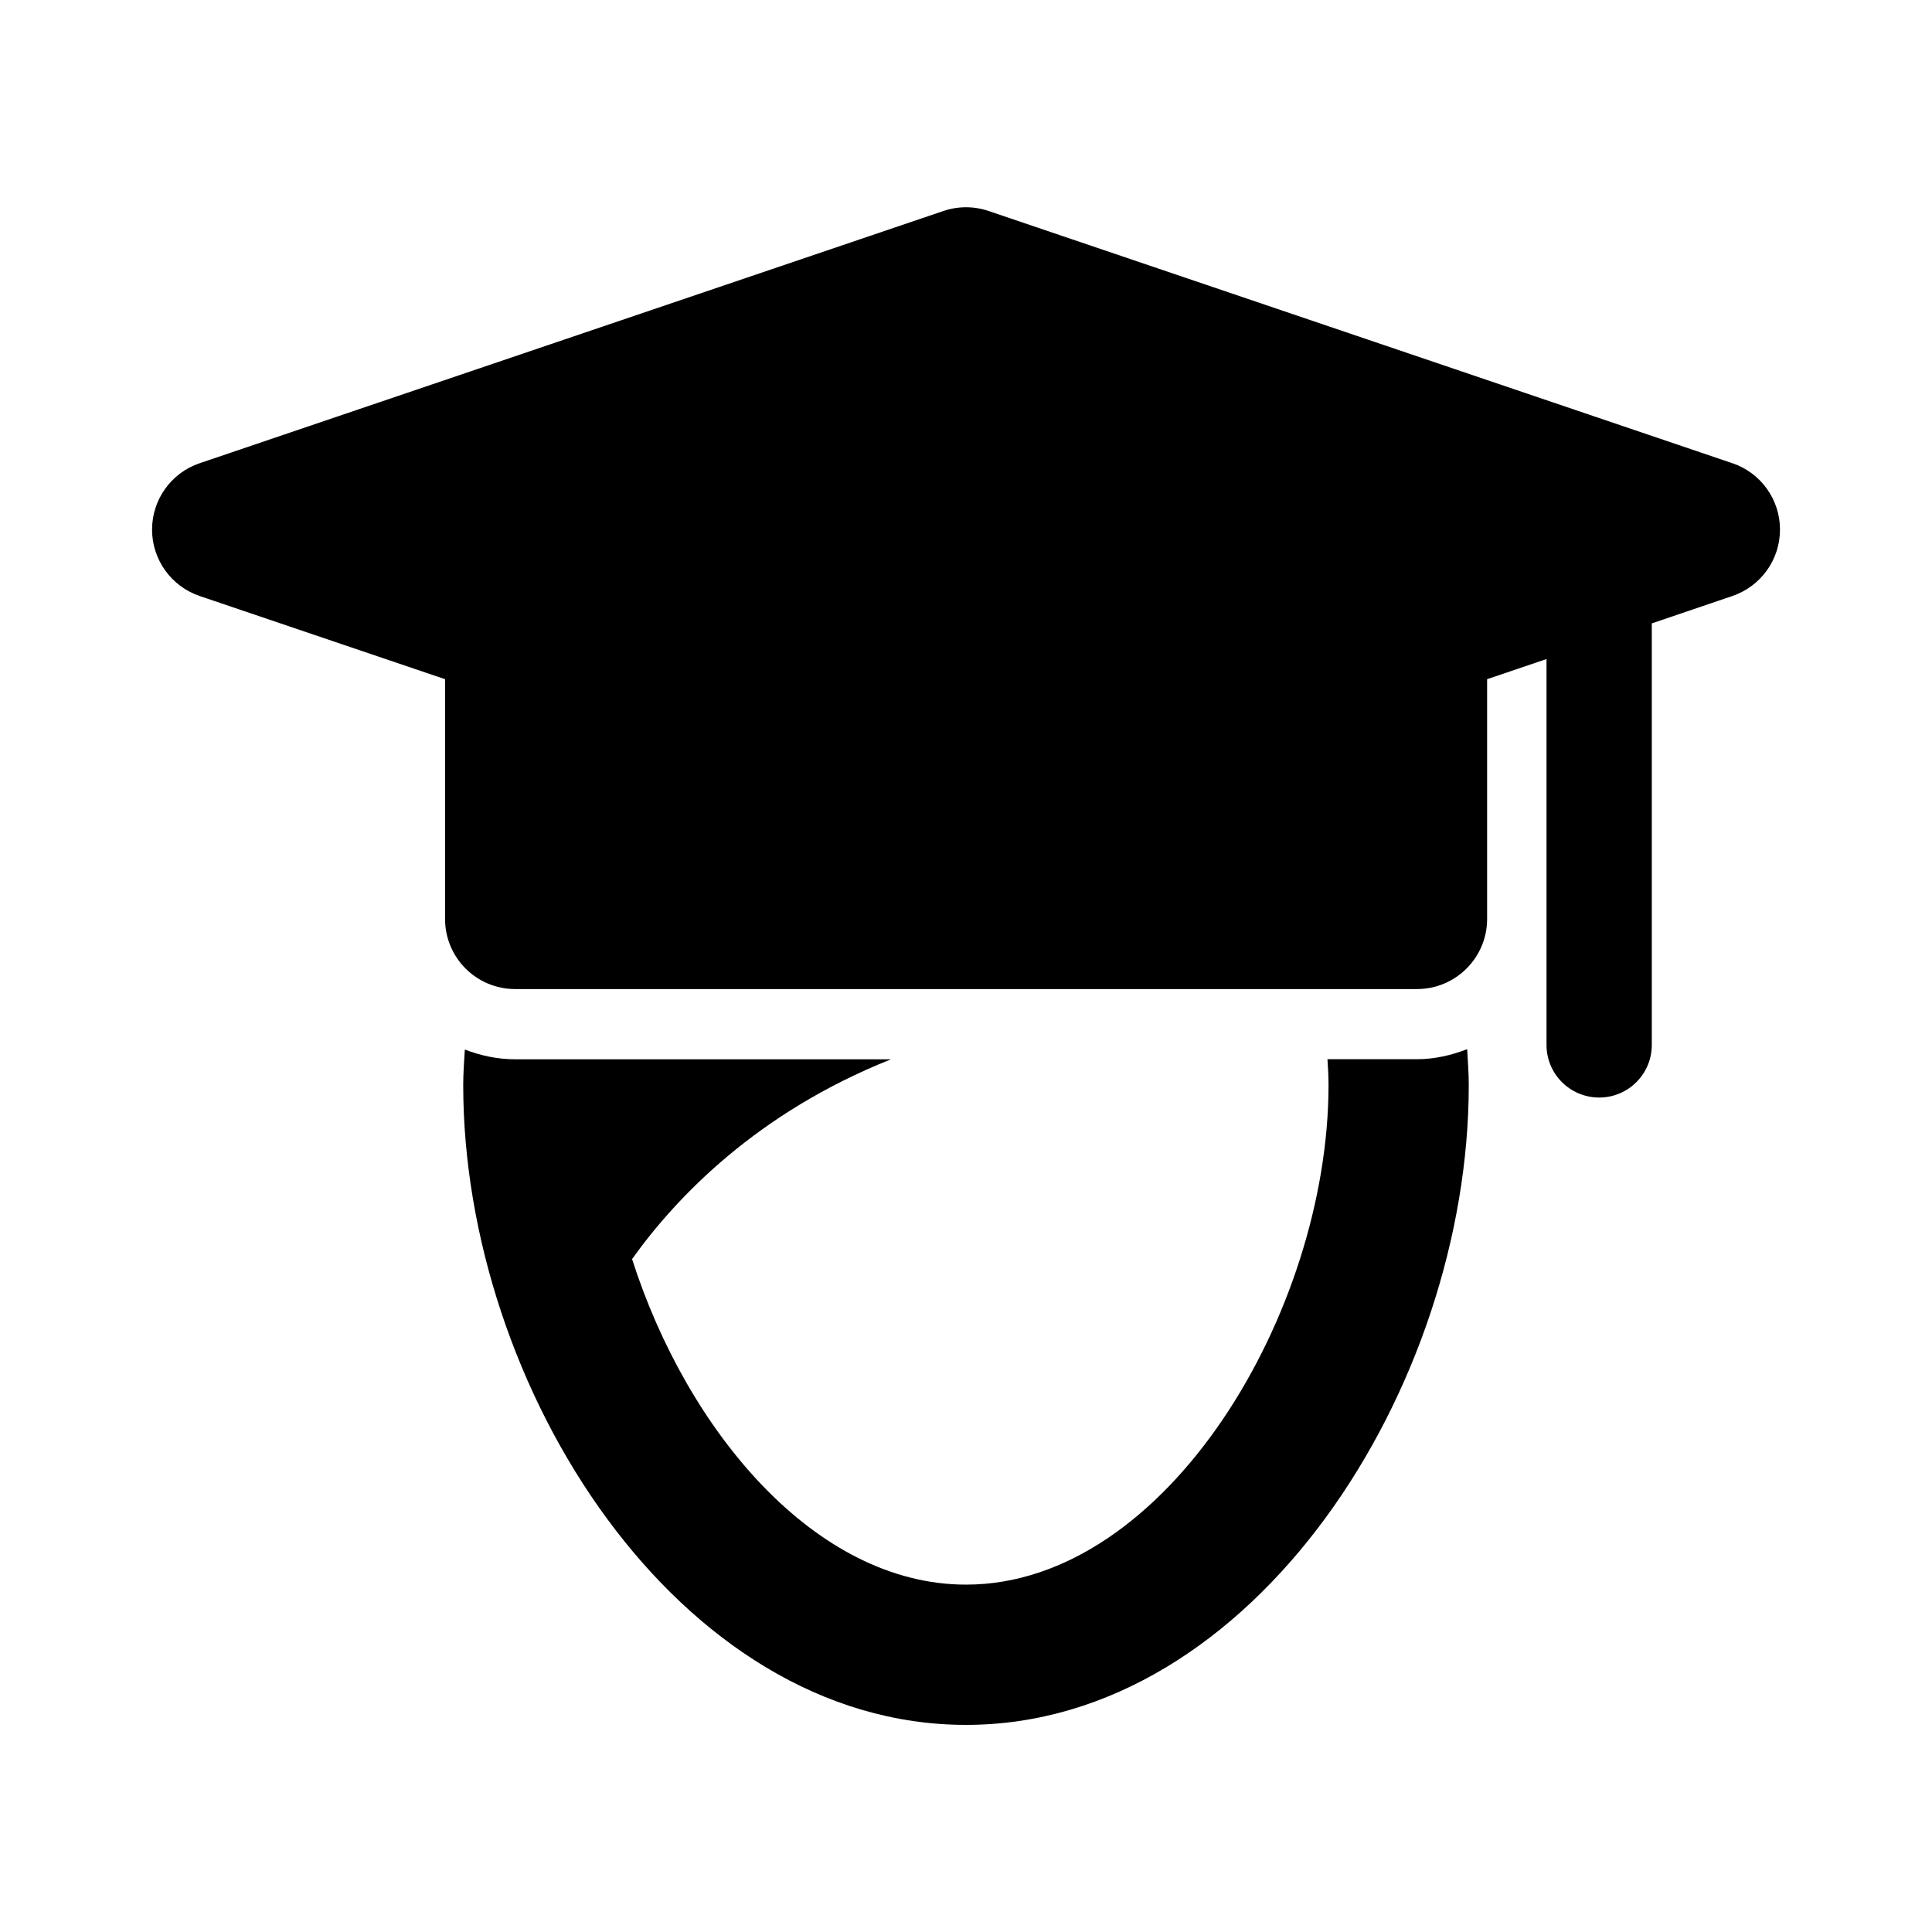 <?xml version="1.0" encoding="UTF-8"?>
<!-- Uploaded to: ICON Repo, www.iconrepo.com, Generator: ICON Repo Mixer Tools -->
<svg fill="#000000" width="800px" height="800px" version="1.1" viewBox="144 144 512 512" xmlns="http://www.w3.org/2000/svg">
 <g>
  <path d="m519.5 424.7h-23.711c0.156 2.234 0.285 4.473 0.285 6.832 0 59.984-42.84 132.41-96.07 132.41-39.879 0-73.918-40.668-88.496-86.277 11.777-16.484 33.203-38.84 68.629-52.945h-99.633c-4.707 0-9.164-0.977-13.32-2.582-0.188 3.117-0.426 6.219-0.426 9.414 0 80.043 56.977 169.56 133.24 169.56s133.24-89.52 133.24-169.56c0-3.242-0.25-6.359-0.426-9.508-4.152 1.59-8.609 2.66-13.316 2.66z"/>
  <path d="m603.1 266.76-197.13-66.852c-3.871-1.309-8.062-1.309-11.934 0l-197.13 66.852c-7.539 2.551-12.609 9.633-12.609 17.586 0 7.965 5.07 15.035 12.609 17.602l65.039 22.043v63.543c0 10.266 8.312 18.578 18.578 18.578h239c10.234 0 18.578-8.312 18.578-18.578v-63.543l15.742-5.336v102.27c0 7.699 6.234 13.934 13.965 13.934 7.684 0 13.934-6.234 13.934-13.934v-111.72l21.367-7.262c7.543-2.566 12.609-9.637 12.609-17.602 0-7.953-5.07-15.035-12.609-17.586z"/>
 </g>
</svg>